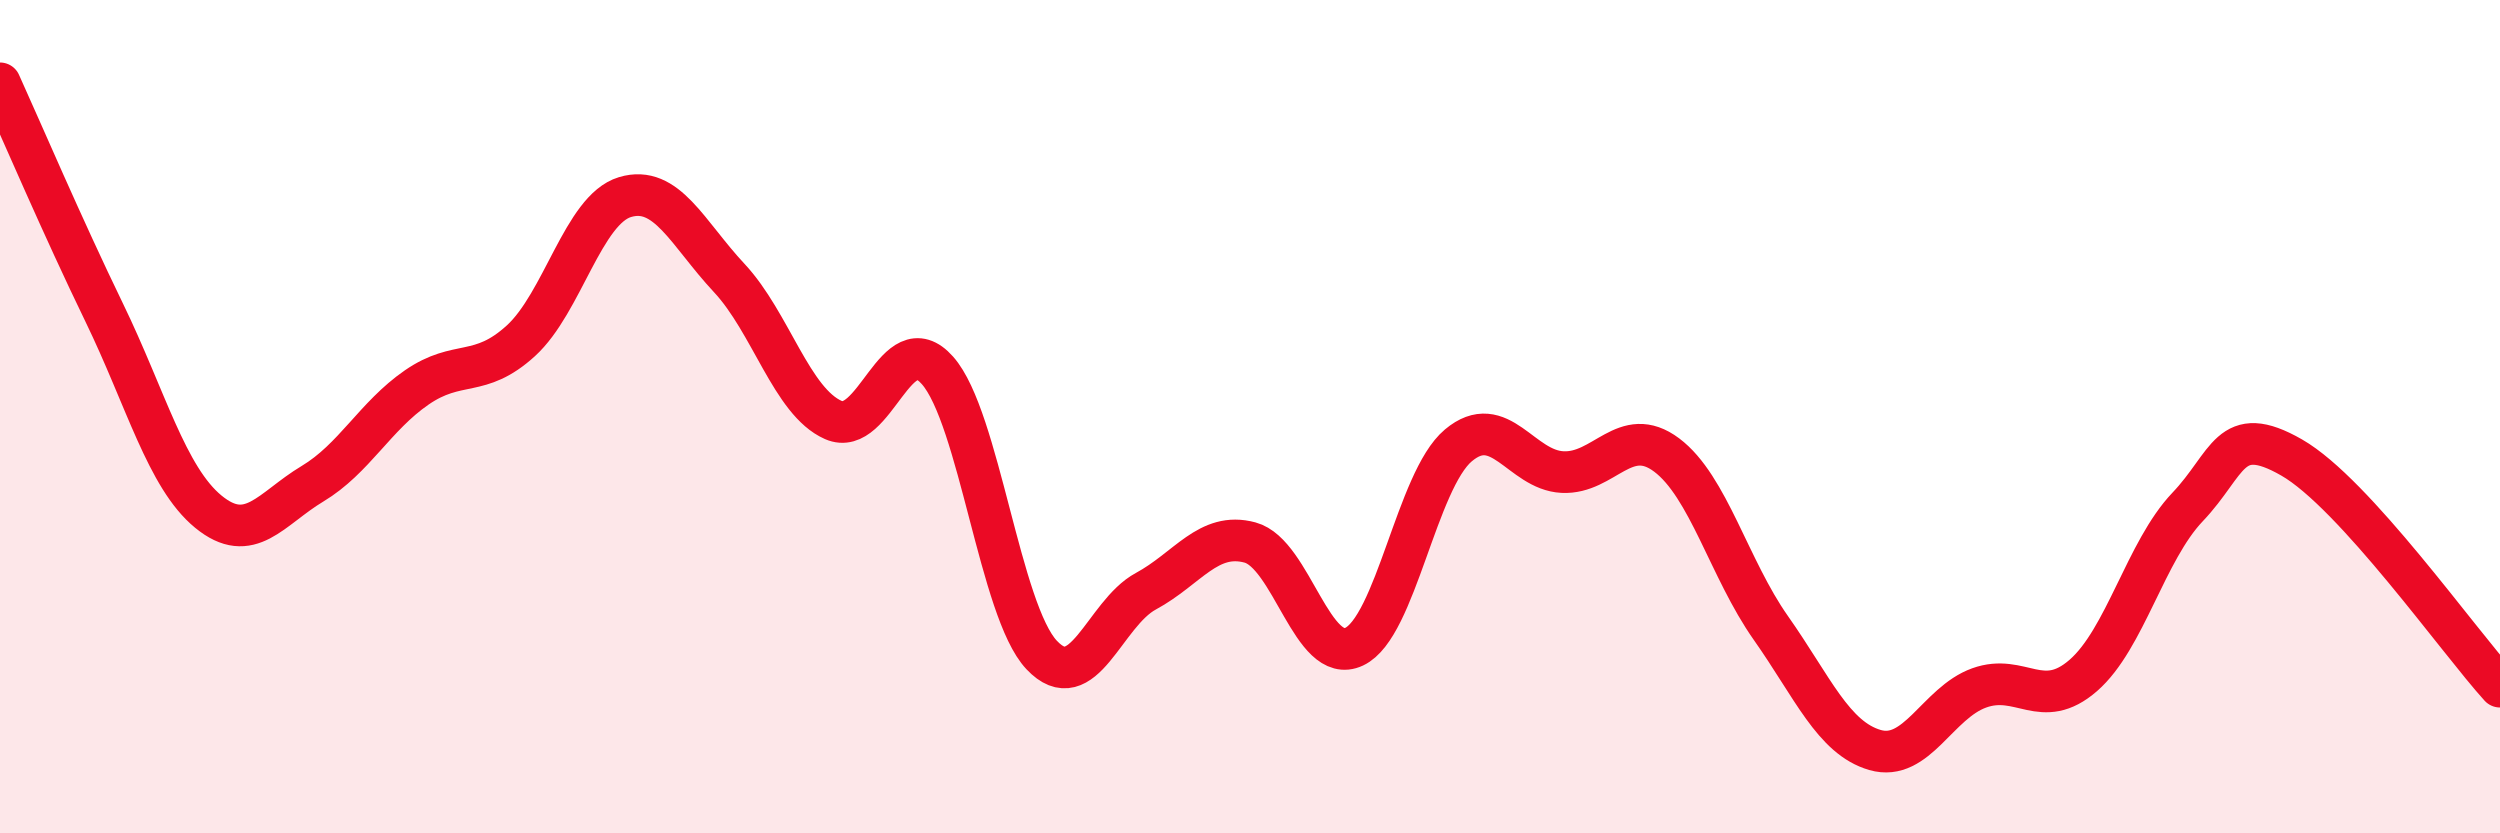 
    <svg width="60" height="20" viewBox="0 0 60 20" xmlns="http://www.w3.org/2000/svg">
      <path
        d="M 0,2 C 0.5,3.1 1.5,5.44 2.5,7.5 C 3.5,9.56 4,11.46 5,12.28 C 6,13.1 6.5,12.21 7.5,11.61 C 8.5,11.01 9,9.99 10,9.3 C 11,8.61 11.5,9.09 12.5,8.18 C 13.5,7.27 14,5.03 15,4.73 C 16,4.43 16.5,5.6 17.5,6.67 C 18.5,7.74 19,9.64 20,10.08 C 21,10.52 21.5,7.76 22.5,8.89 C 23.5,10.02 24,14.66 25,15.72 C 26,16.78 26.5,14.73 27.5,14.19 C 28.5,13.65 29,12.75 30,13.02 C 31,13.29 31.5,15.99 32.5,15.52 C 33.5,15.05 34,11.53 35,10.69 C 36,9.85 36.5,11.28 37.5,11.33 C 38.5,11.38 39,10.17 40,10.92 C 41,11.67 41.5,13.65 42.5,15.07 C 43.5,16.49 44,17.71 45,18 C 46,18.29 46.5,16.87 47.5,16.51 C 48.5,16.15 49,17.08 50,16.21 C 51,15.34 51.5,13.22 52.5,12.17 C 53.5,11.12 53.5,10.12 55,10.98 C 56.5,11.84 59,15.38 60,16.48L60 20L0 20Z"
        fill="#EB0A25"
        opacity="0.1"
        stroke-linecap="round"
        stroke-linejoin="round"
      />
      <path
        d="M 0,2 C 0.5,3.1 1.5,5.44 2.5,7.5 C 3.5,9.56 4,11.46 5,12.28 C 6,13.1 6.5,12.21 7.5,11.61 C 8.5,11.01 9,9.99 10,9.3 C 11,8.61 11.5,9.09 12.5,8.18 C 13.5,7.27 14,5.03 15,4.73 C 16,4.43 16.5,5.6 17.5,6.67 C 18.5,7.74 19,9.64 20,10.08 C 21,10.52 21.5,7.76 22.5,8.89 C 23.5,10.02 24,14.66 25,15.72 C 26,16.78 26.5,14.73 27.5,14.19 C 28.5,13.65 29,12.75 30,13.02 C 31,13.29 31.5,15.99 32.5,15.52 C 33.5,15.05 34,11.53 35,10.69 C 36,9.85 36.5,11.28 37.5,11.33 C 38.5,11.38 39,10.17 40,10.92 C 41,11.67 41.5,13.65 42.5,15.07 C 43.5,16.49 44,17.71 45,18 C 46,18.29 46.5,16.87 47.5,16.51 C 48.5,16.15 49,17.08 50,16.21 C 51,15.34 51.5,13.22 52.5,12.17 C 53.5,11.12 53.5,10.12 55,10.98 C 56.5,11.84 59,15.38 60,16.48"
        stroke="#EB0A25"
        stroke-width="1"
        fill="none"
        stroke-linecap="round"
        stroke-linejoin="round"
      />
    </svg>
  